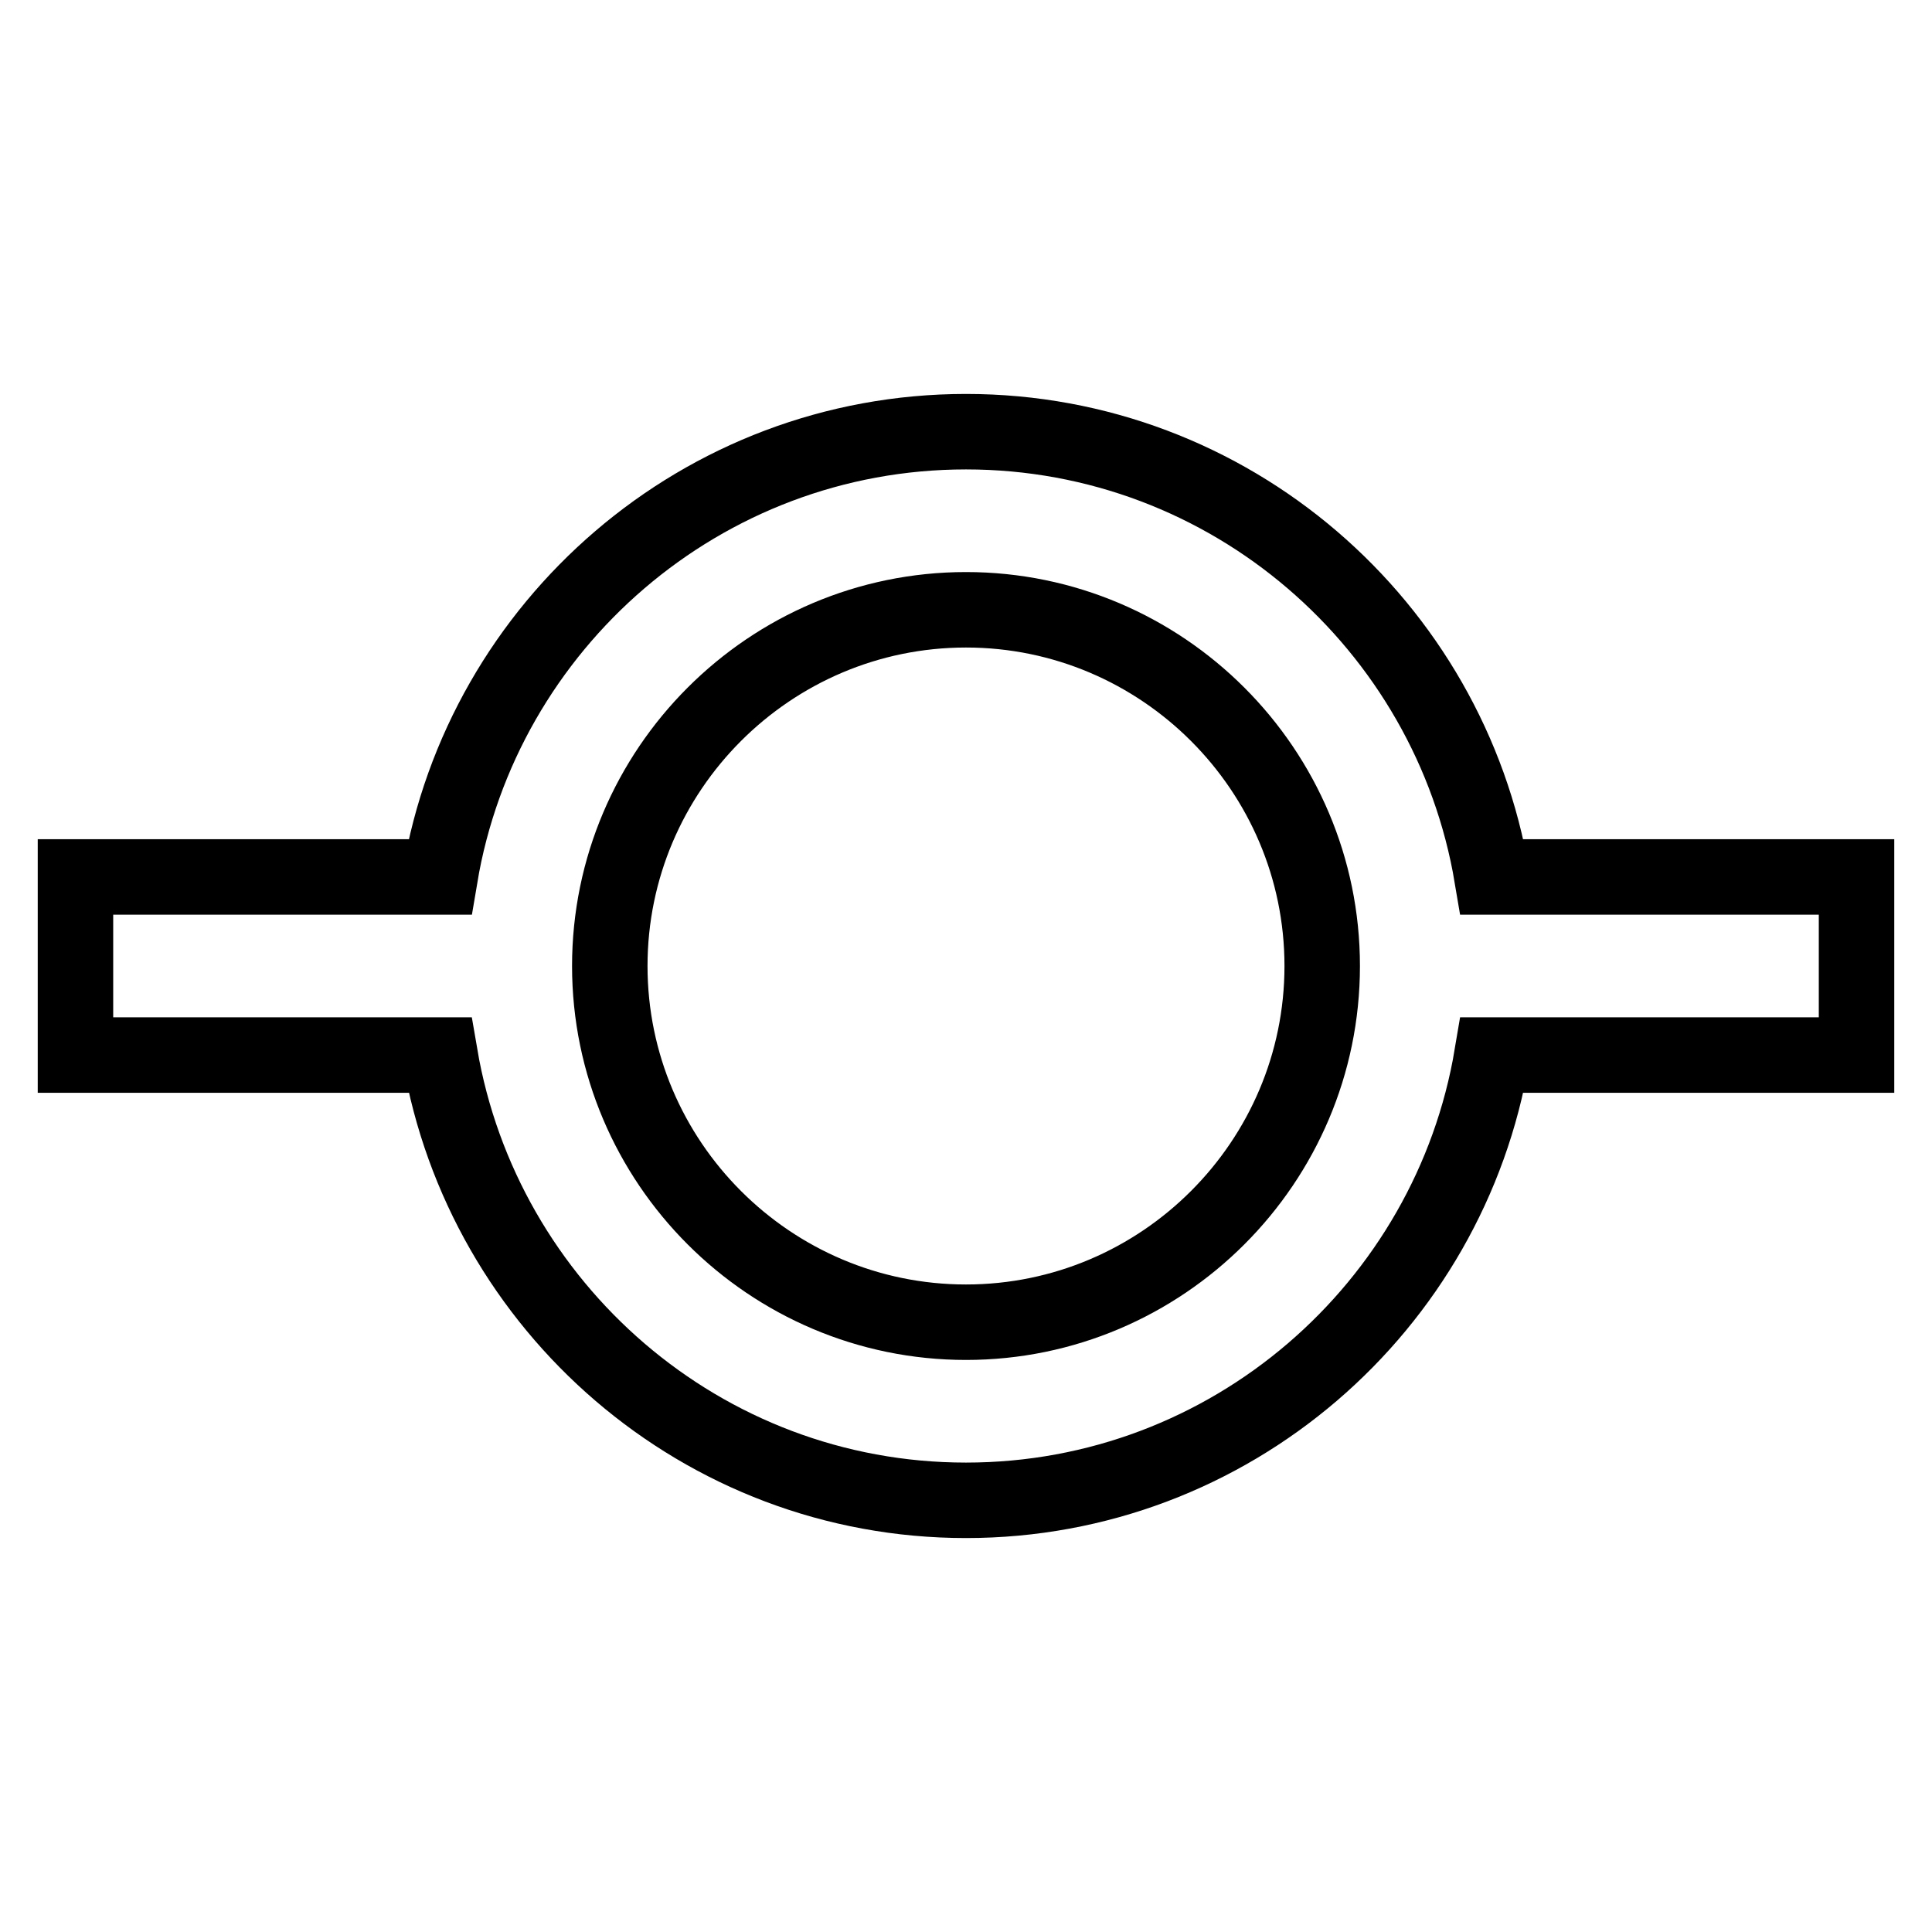 <?xml version="1.0" encoding="utf-8"?>
<!-- Svg Vector Icons : http://www.onlinewebfonts.com/icon -->
<!DOCTYPE svg PUBLIC "-//W3C//DTD SVG 1.1//EN" "http://www.w3.org/Graphics/SVG/1.1/DTD/svg11.dtd">
<svg version="1.1" xmlns="http://www.w3.org/2000/svg" xmlns:xlink="http://www.w3.org/1999/xlink" x="0px" y="0px" viewBox="0 0 256 256" enable-background="new 0 0 256 256" xml:space="preserve">
<g> <path stroke-width="10" fill-opacity="0" stroke="#000000"  d="M128,57.2c-35,0-64.1,25.6-69.7,59H10v23.6h48.3c5.7,33.4,34.7,59,69.7,59c35,0,64.1-25.6,69.7-59H246 v-23.6h-48.3C192.1,82.8,163,57.2,128,57.2z M128,175.2c-26,0-47.2-21.2-47.2-47.2c0-26,21.2-47.2,47.2-47.2 c26,0,47.2,21.2,47.2,47.2C175.2,154,154,175.2,128,175.2z"/></g>
</svg>